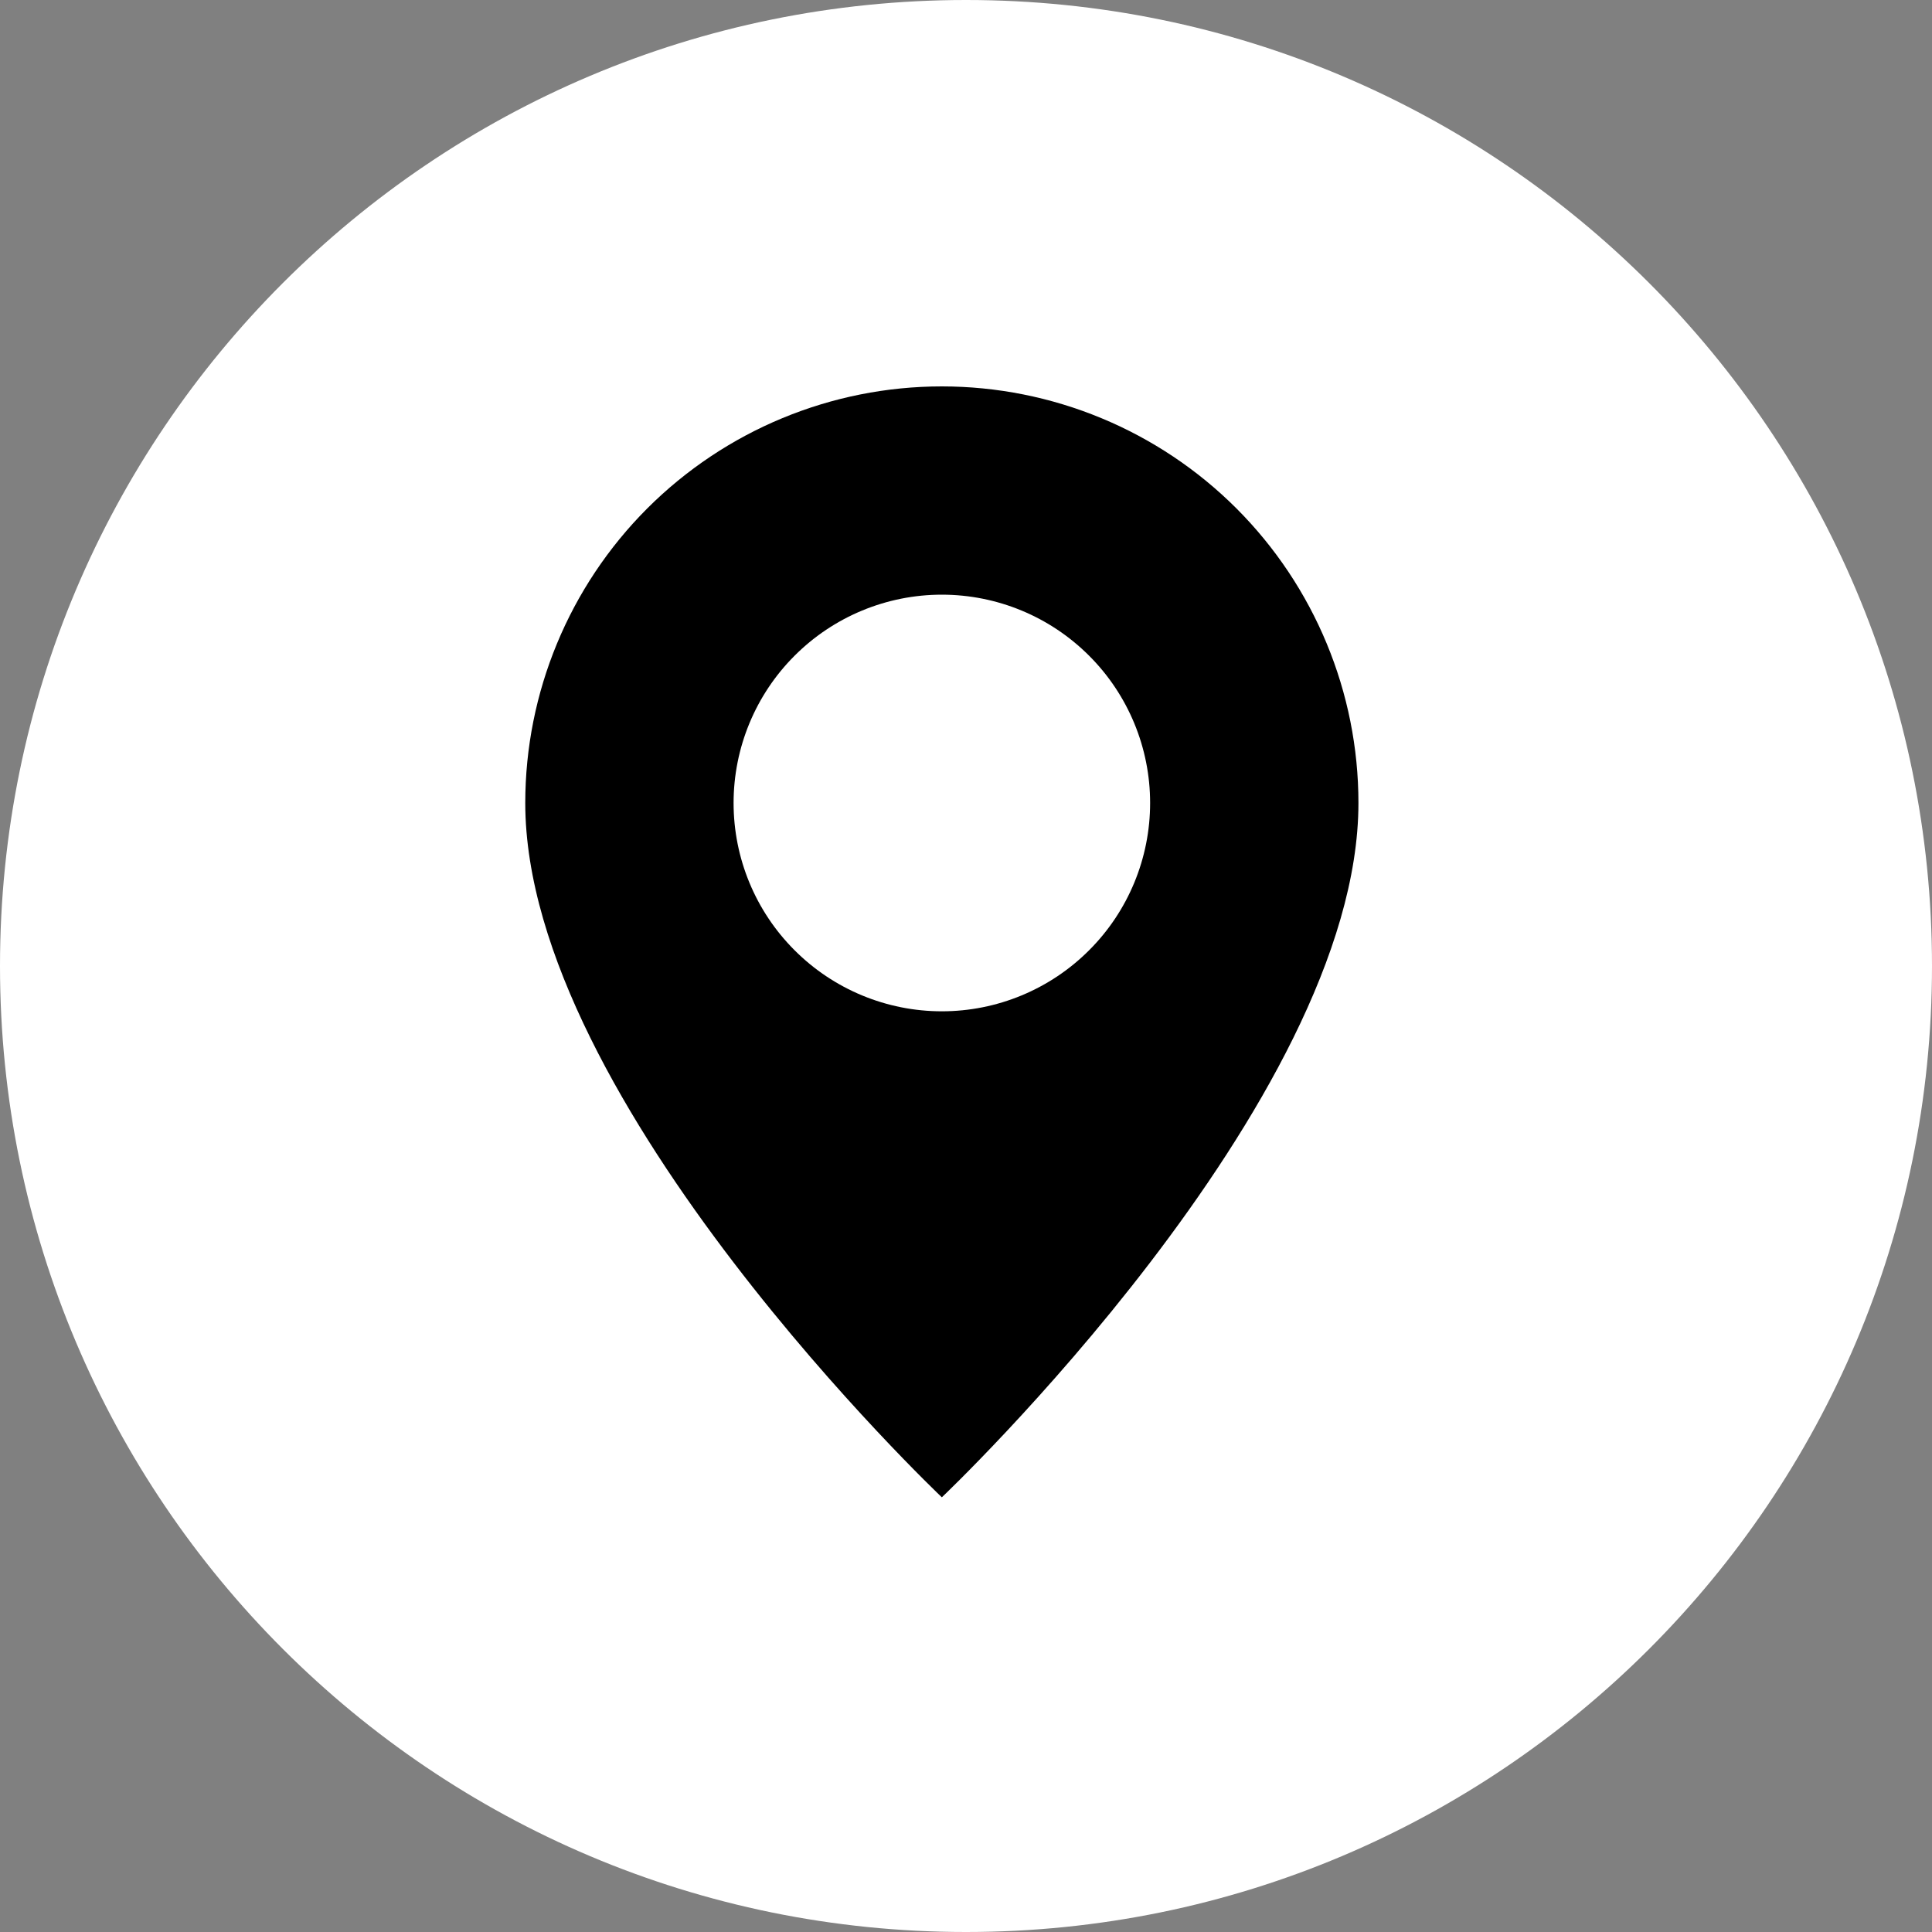 <svg width="40" height="40" viewBox="0 0 40 40" fill="none" xmlns="http://www.w3.org/2000/svg">
<rect x="0" y="0" width="40" height="40" fill="#808080" stroke="none"/>
<path d="M20 40C31.046 40 40 31.046 40 20C40 8.954 31.046 0 20 0C8.954 0 0 8.954 0 20C0 31.046 8.954 40 20 40Z" fill="white"/>
<g clip-path="url(#clip0_506_282)">
<path d="M19.5 31C19.5 31 28.125 22.826 28.125 16.625C28.125 14.338 27.216 12.144 25.599 10.526C23.981 8.909 21.788 8 19.5 8C17.212 8 15.019 8.909 13.401 10.526C11.784 12.144 10.875 14.338 10.875 16.625C10.875 22.826 19.5 31 19.5 31ZM19.5 20.938C18.356 20.938 17.259 20.483 16.451 19.674C15.642 18.866 15.188 17.769 15.188 16.625C15.188 15.481 15.642 14.384 16.451 13.576C17.259 12.767 18.356 12.312 19.5 12.312C20.644 12.312 21.741 12.767 22.549 13.576C23.358 14.384 23.812 15.481 23.812 16.625C23.812 17.769 23.358 18.866 22.549 19.674C21.741 20.483 20.644 20.938 19.5 20.938Z" fill="black"/>
</g>
<defs>
<clipPath id="clip0_506_282">
<rect width="23" height="23" fill="white" transform="translate(8 8)"/>
</clipPath>
</defs>
</svg>
